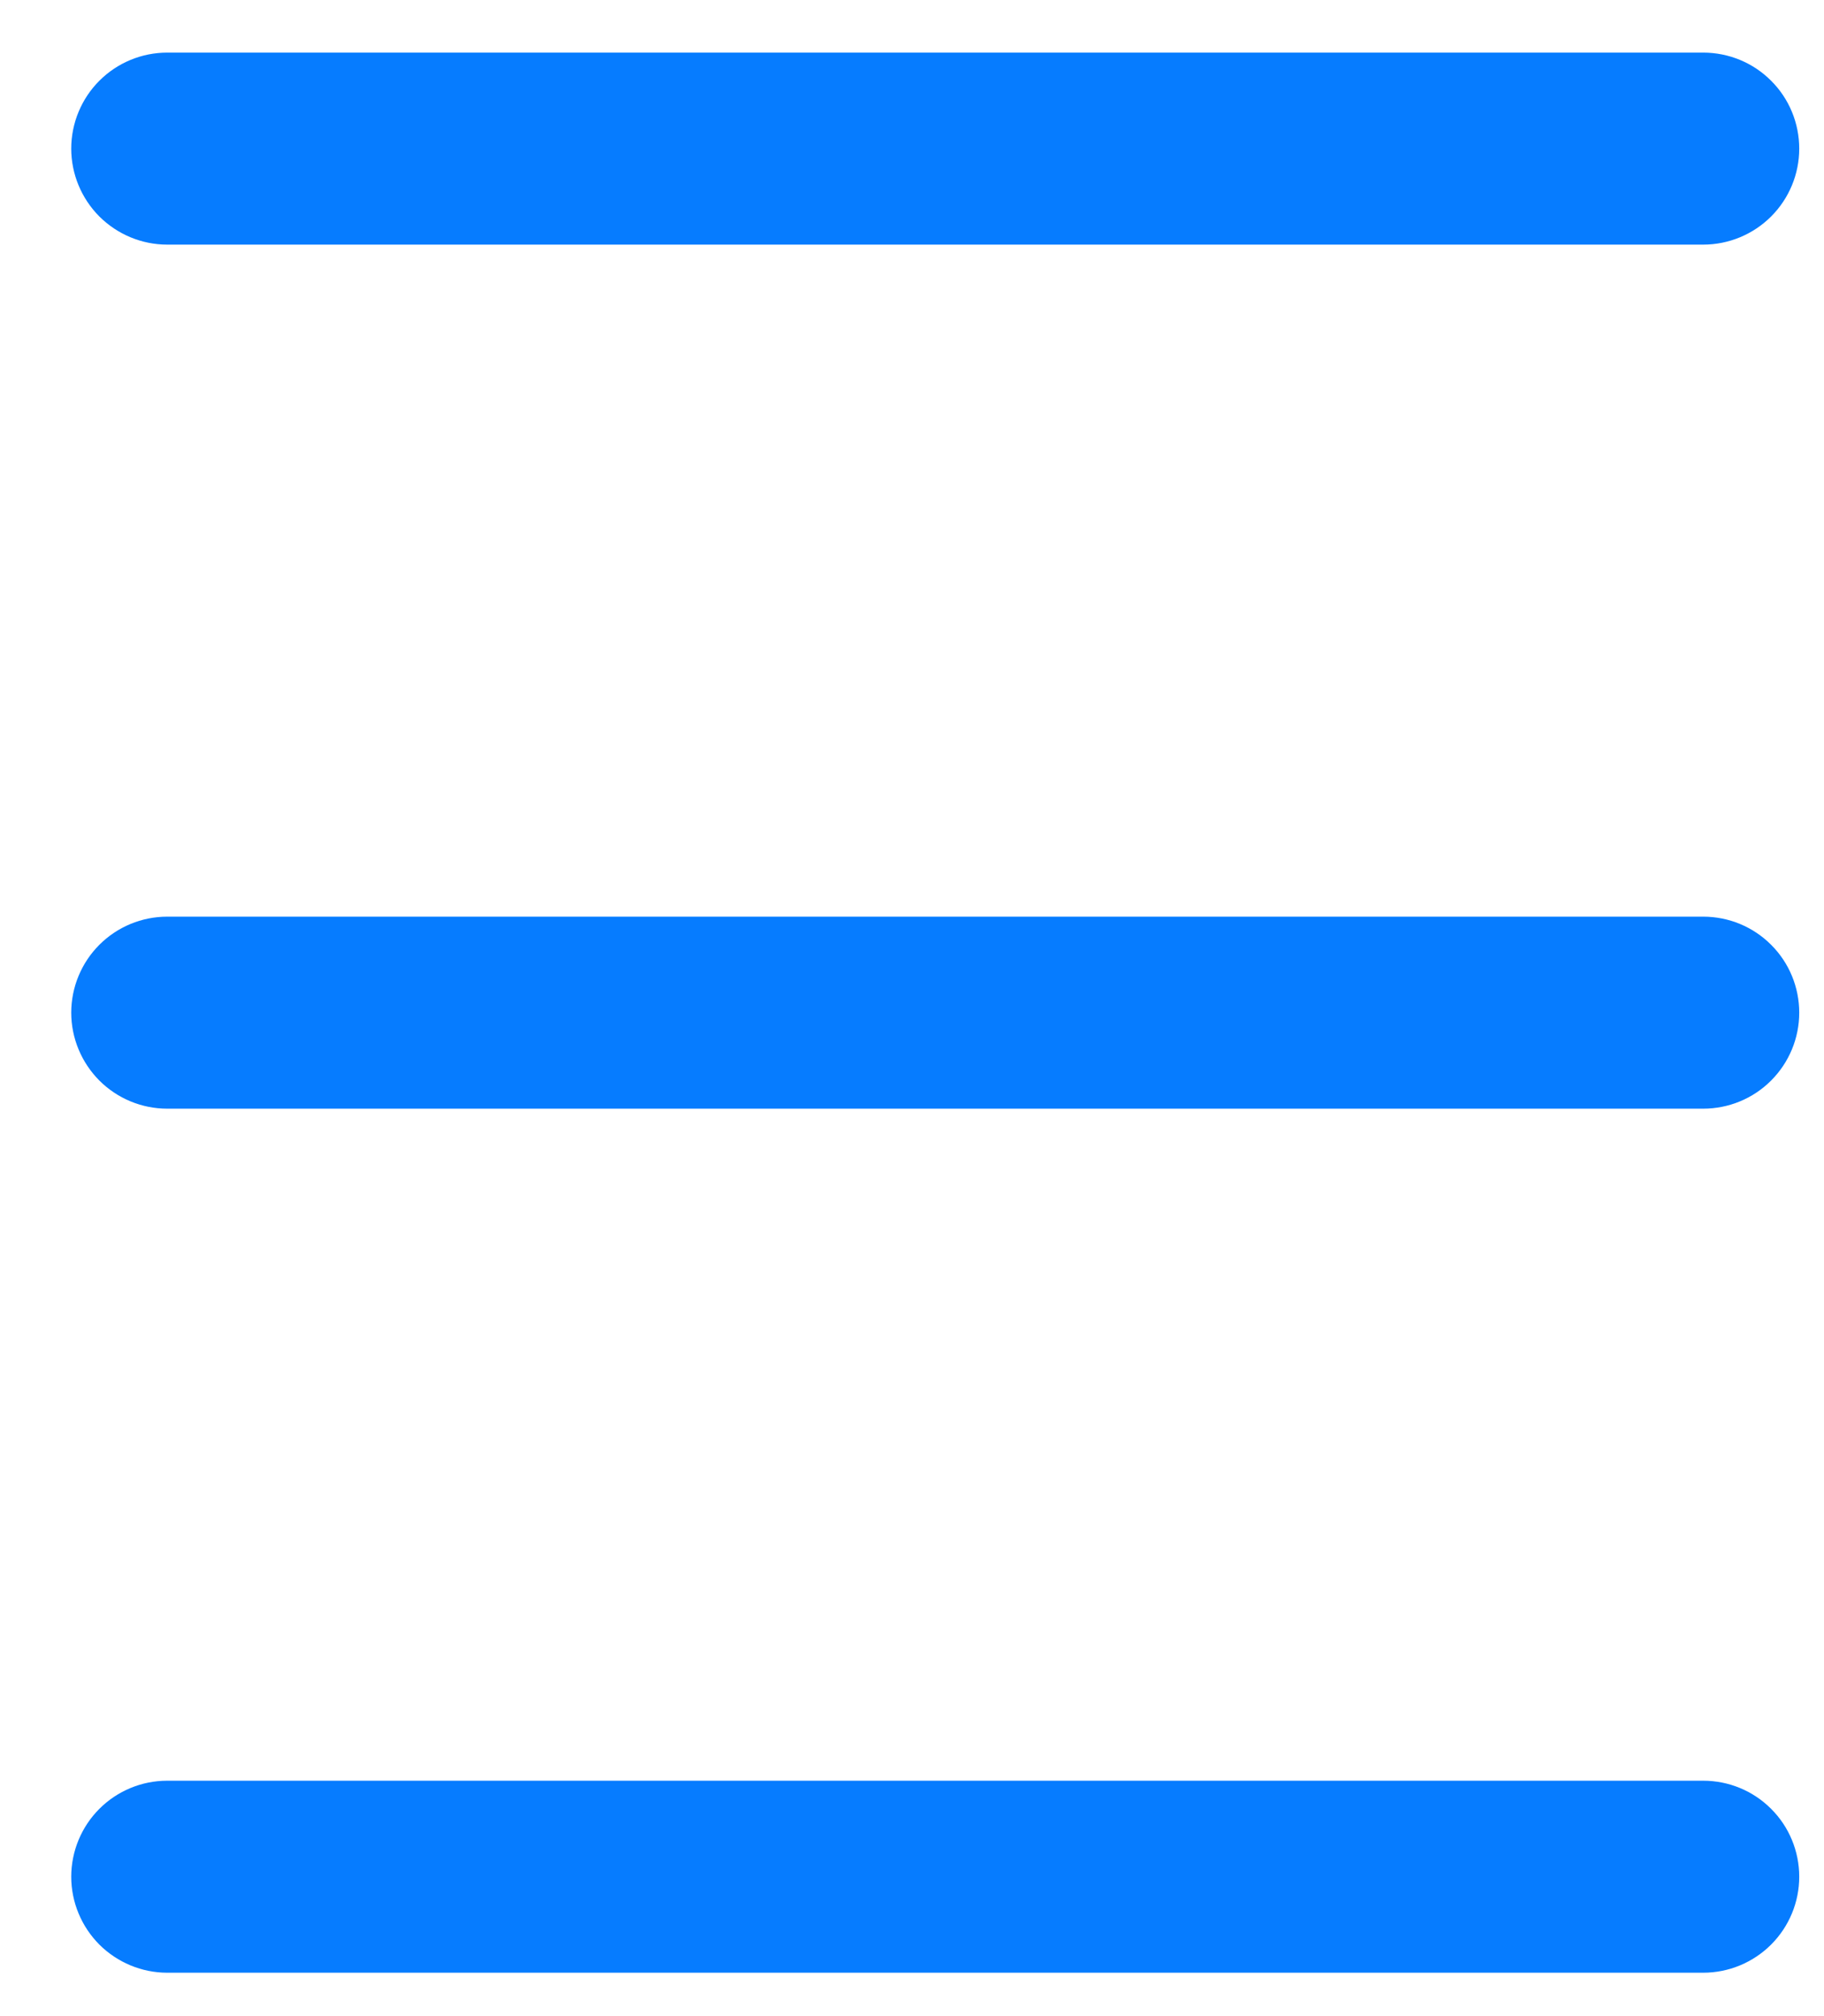 <svg width="19" height="21" viewBox="0 0 19 21" fill="none" xmlns="http://www.w3.org/2000/svg">
<path d="M1.742 2.548H17.742C18.007 2.548 18.262 2.442 18.449 2.255C18.637 2.067 18.742 1.813 18.742 1.548C18.742 1.283 18.637 1.028 18.449 0.841C18.262 0.653 18.007 0.548 17.742 0.548H1.742C1.477 0.548 1.223 0.653 1.035 0.841C0.848 1.028 0.742 1.283 0.742 1.548C0.742 1.813 0.848 2.067 1.035 2.255C1.223 2.442 1.477 2.548 1.742 2.548Z" fill="#067CFF"/>
<path d="M17.742 9.548H1.742C1.477 9.548 1.223 9.653 1.035 9.841C0.848 10.028 0.742 10.283 0.742 10.548C0.742 10.813 0.848 11.067 1.035 11.255C1.223 11.443 1.477 11.548 1.742 11.548H17.742C18.007 11.548 18.262 11.443 18.449 11.255C18.637 11.067 18.742 10.813 18.742 10.548C18.742 10.283 18.637 10.028 18.449 9.841C18.262 9.653 18.007 9.548 17.742 9.548Z" fill="#067CFF"/>
<path d="M17.742 18.548H1.742C1.477 18.548 1.223 18.653 1.035 18.841C0.848 19.028 0.742 19.283 0.742 19.548C0.742 19.813 0.848 20.067 1.035 20.255C1.223 20.442 1.477 20.548 1.742 20.548H17.742C18.007 20.548 18.262 20.442 18.449 20.255C18.637 20.067 18.742 19.813 18.742 19.548C18.742 19.283 18.637 19.028 18.449 18.841C18.262 18.653 18.007 18.548 17.742 18.548Z" fill="#067CFF"/>
</svg>

